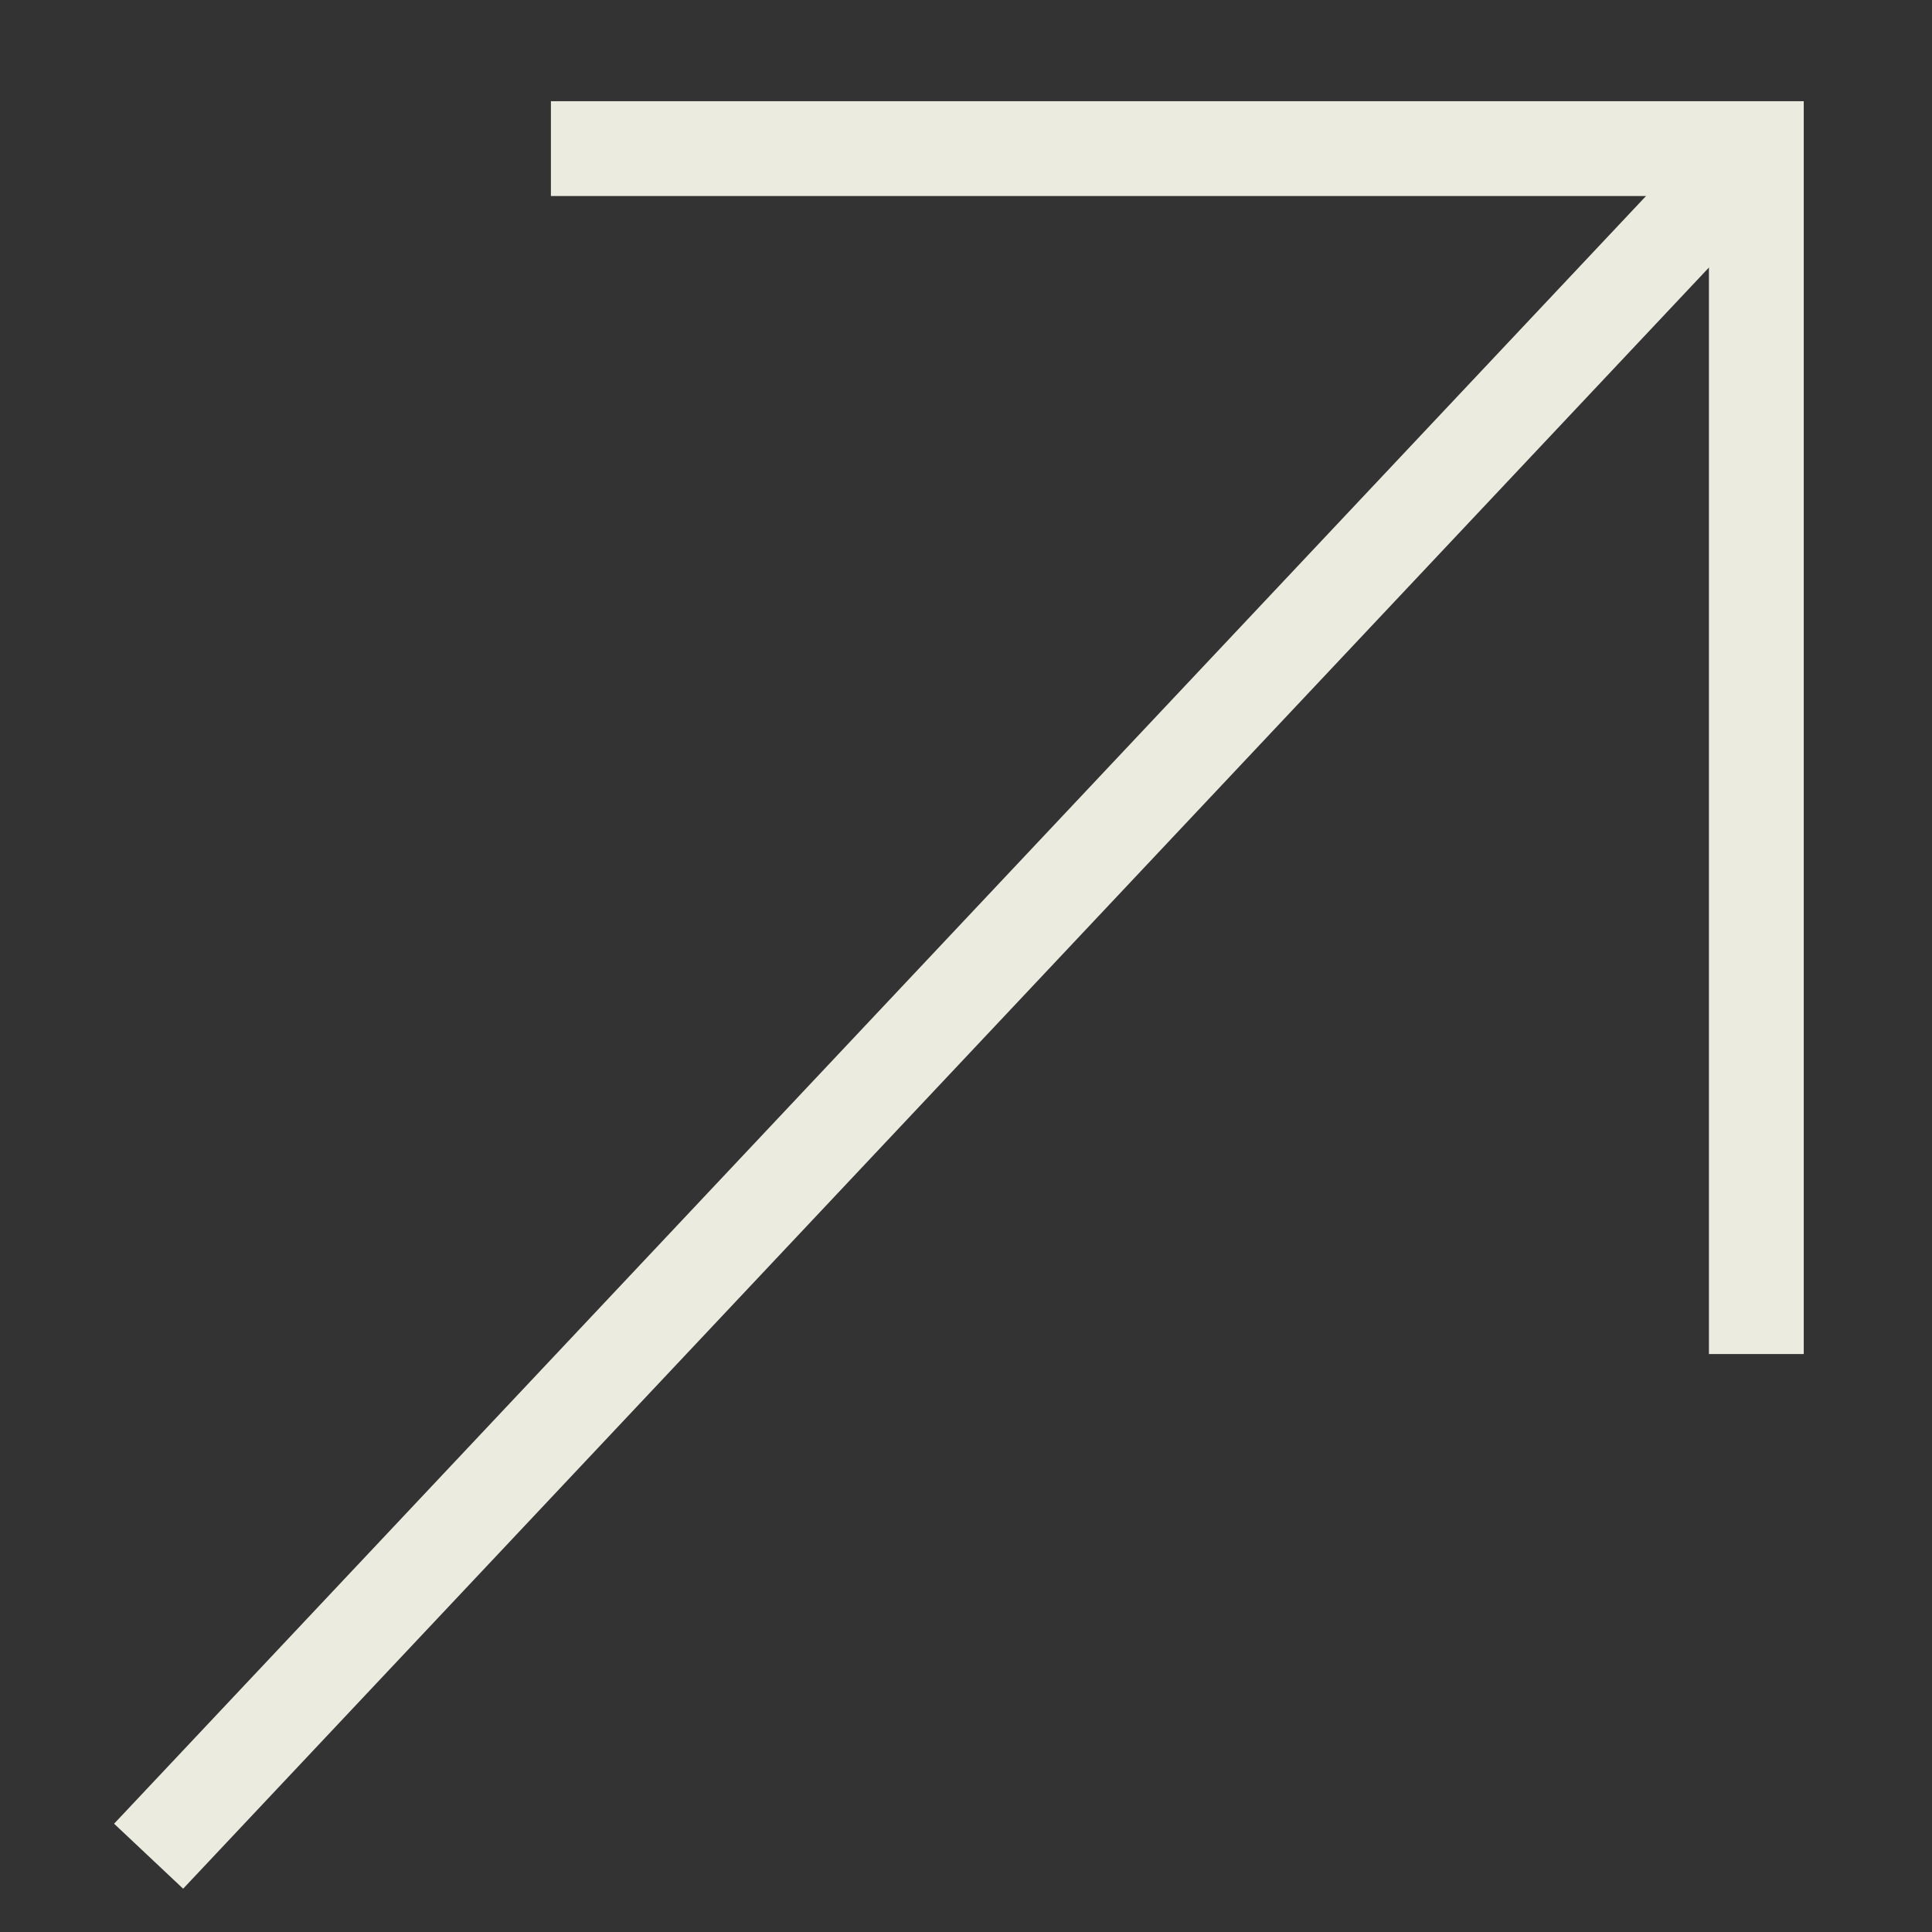 <?xml version="1.0" encoding="UTF-8"?> <svg xmlns="http://www.w3.org/2000/svg" width="13" height="13" viewBox="0 0 13 13" fill="none"><rect x="0" y="0" width="13" height="13" fill="#333333" stroke="none"/><path d="M3.707 1H11.818V9.111" stroke="#ECEBE0" stroke-width="0.638"></path><path d="M11.814 1L1 12.49" stroke="#ECEBE0" stroke-width="0.638"></path></svg> 